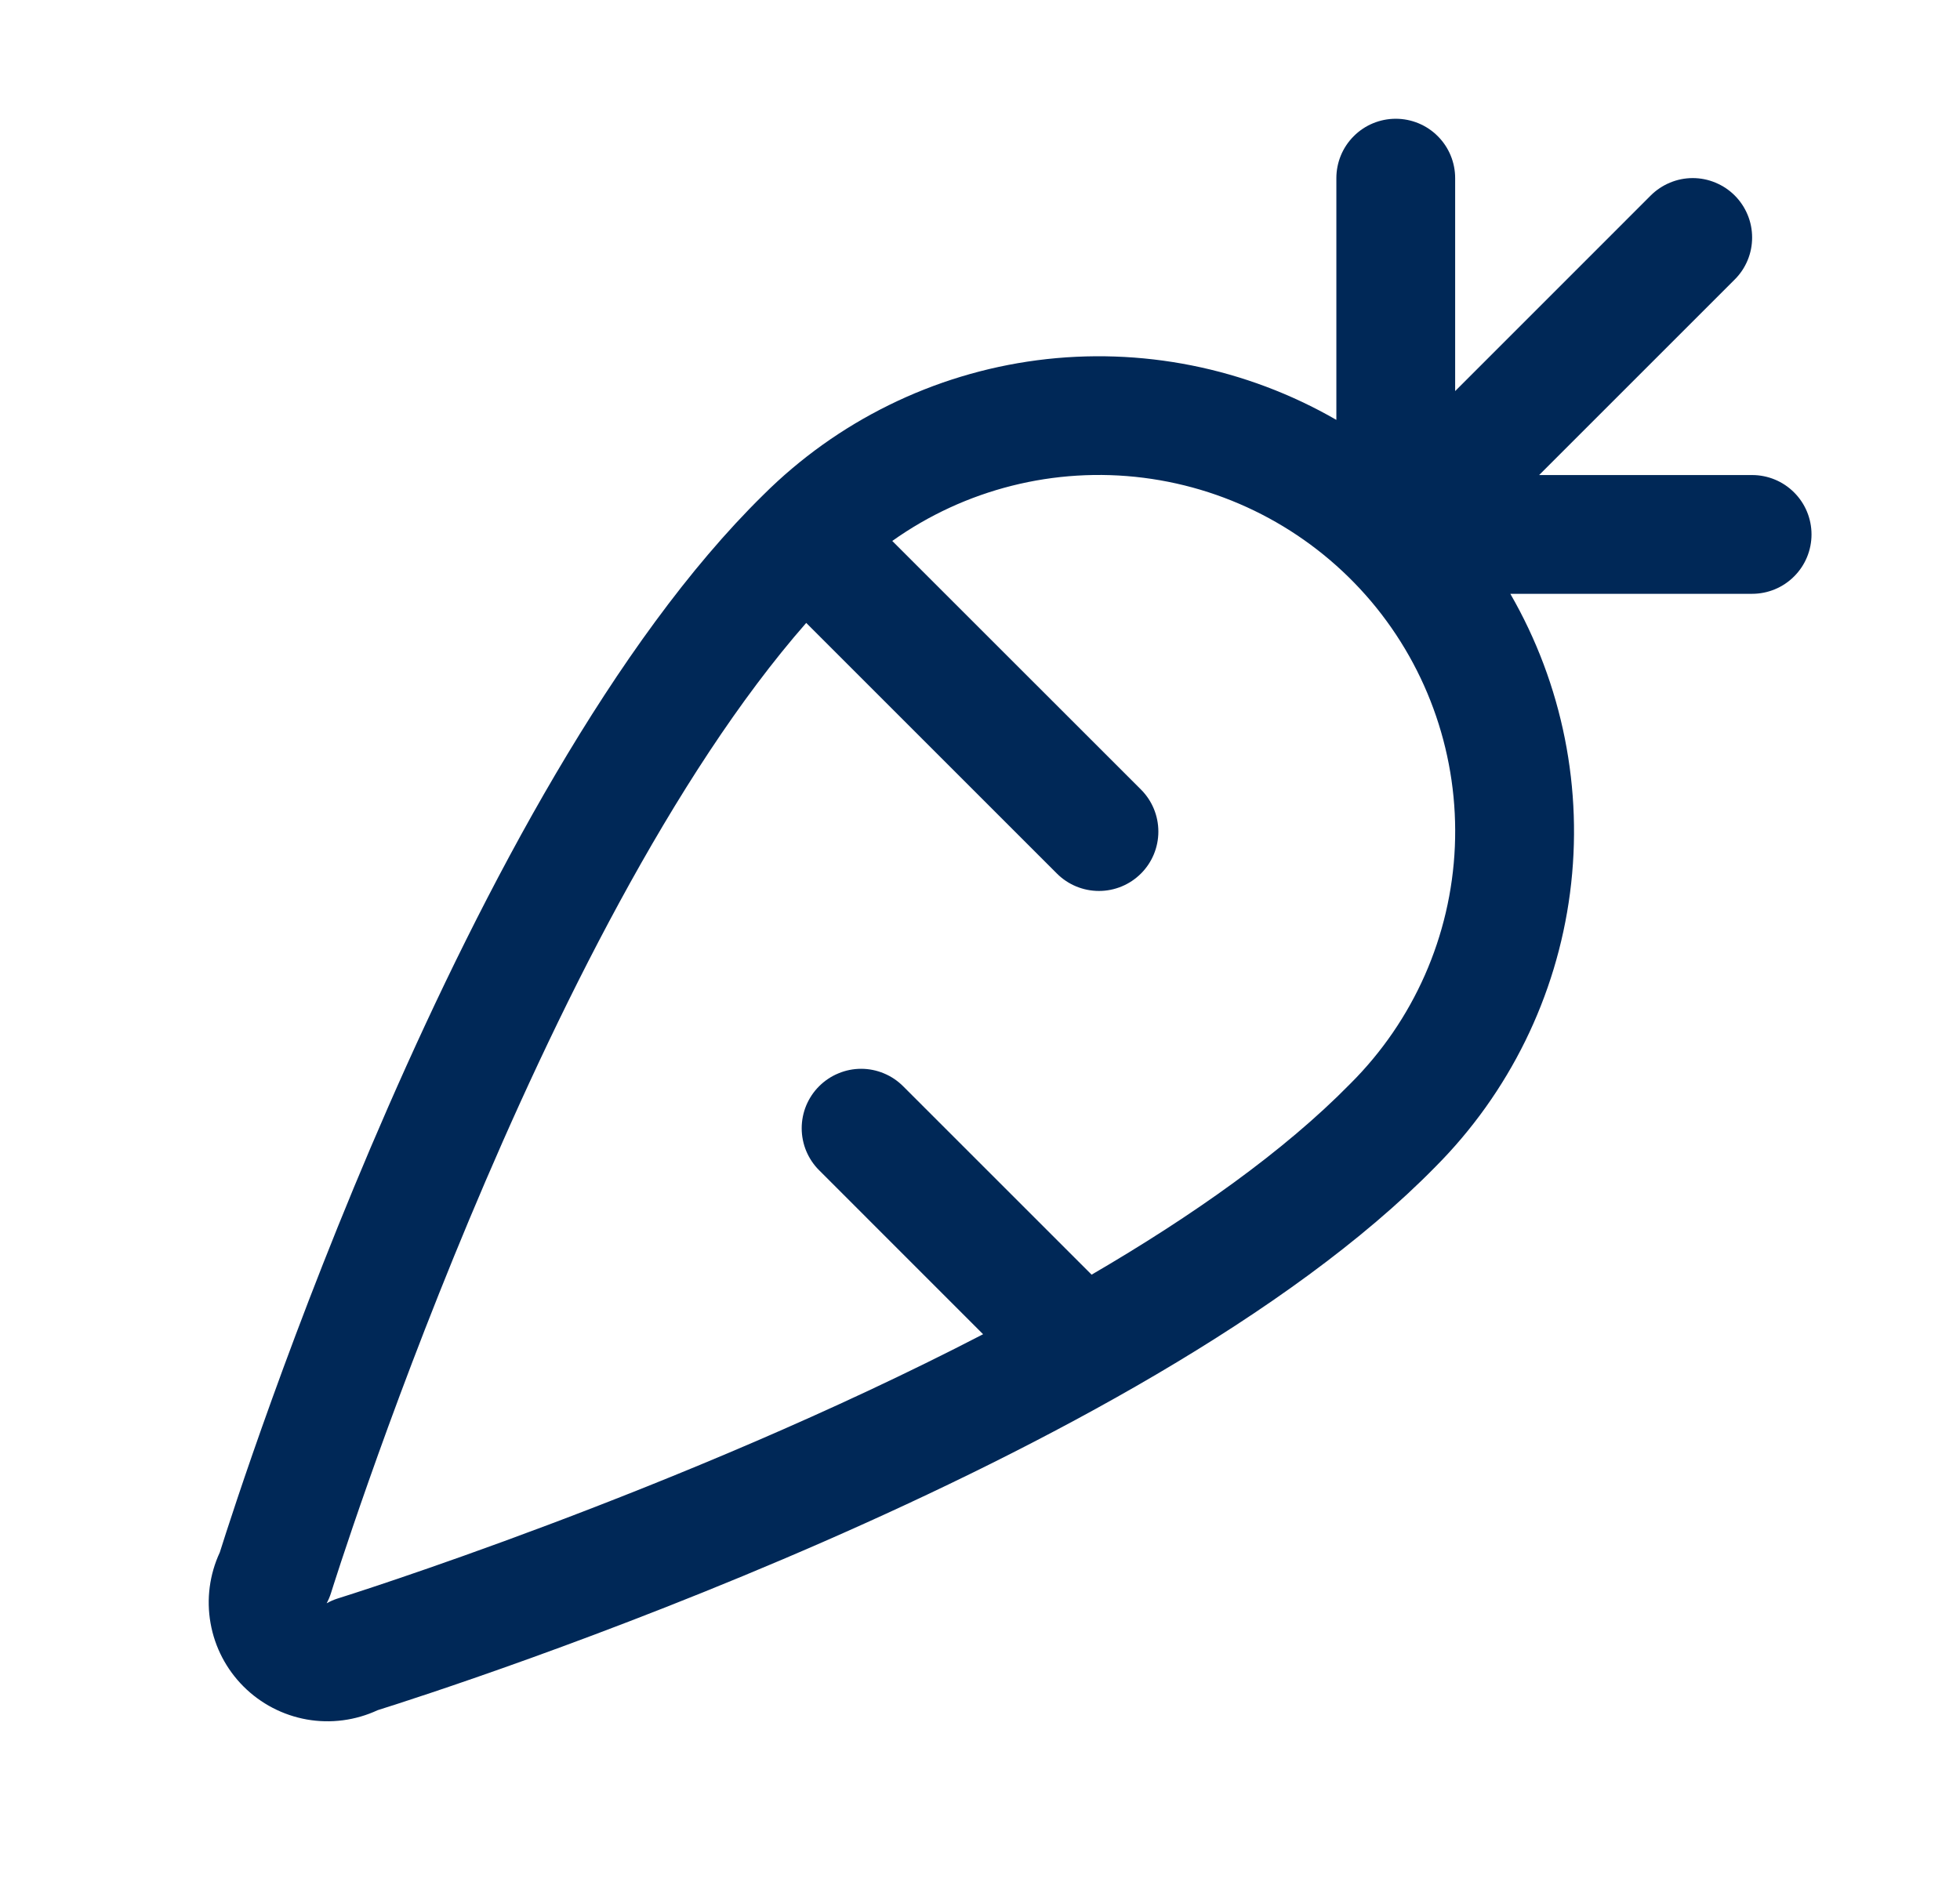 <?xml version="1.0" encoding="UTF-8"?>
<svg xmlns="http://www.w3.org/2000/svg" width="33" height="32" viewBox="0 0 33 32" fill="none">
  <path d="M29.5 8H25.914L29.207 4.707C29.3 4.615 29.374 4.504 29.424 4.383C29.475 4.261 29.5 4.131 29.5 4C29.5 3.869 29.475 3.739 29.424 3.617C29.374 3.496 29.3 3.385 29.207 3.292C29.115 3.2 29.004 3.126 28.883 3.076C28.762 3.025 28.631 2.999 28.5 2.999C28.369 2.999 28.238 3.025 28.117 3.076C27.996 3.126 27.885 3.2 27.793 3.292L24.5 6.586V3C24.5 2.735 24.395 2.48 24.207 2.293C24.02 2.105 23.765 2 23.5 2C23.235 2 22.98 2.105 22.793 2.293C22.605 2.48 22.5 2.735 22.5 3V7.071C20.976 6.192 19.205 5.839 17.46 6.067C15.716 6.296 14.095 7.094 12.85 8.336C7.837 13.26 4.069 24.971 3.701 26.142C3.528 26.514 3.473 26.931 3.545 27.335C3.616 27.739 3.81 28.111 4.1 28.401C4.39 28.691 4.762 28.885 5.167 28.957C5.571 29.028 5.987 28.973 6.359 28.8C7.53 28.433 19.256 24.659 24.168 19.649C25.409 18.403 26.206 16.782 26.434 15.038C26.662 13.294 26.308 11.523 25.429 10H29.5C29.765 10 30.02 9.895 30.207 9.707C30.395 9.52 30.5 9.265 30.5 9C30.5 8.735 30.395 8.48 30.207 8.293C30.02 8.105 29.765 8 29.5 8ZM22.735 18.25C21.617 19.39 20.079 20.475 18.379 21.466L15.206 18.293C15.113 18.2 15.003 18.126 14.882 18.076C14.76 18.025 14.63 17.999 14.499 17.999C14.367 17.999 14.237 18.025 14.116 18.076C13.994 18.126 13.884 18.2 13.791 18.293C13.698 18.385 13.625 18.496 13.574 18.617C13.524 18.738 13.498 18.869 13.498 19C13.498 19.131 13.524 19.262 13.574 19.383C13.625 19.504 13.698 19.615 13.791 19.707L16.552 22.469C11.444 25.117 5.762 26.896 5.677 26.922C5.616 26.942 5.556 26.968 5.5 27C5.53 26.944 5.555 26.885 5.574 26.824C5.61 26.707 9.074 15.626 13.574 10.49L17.795 14.711C17.983 14.899 18.237 15.004 18.503 15.004C18.768 15.004 19.022 14.899 19.21 14.711C19.398 14.524 19.503 14.269 19.503 14.004C19.503 13.738 19.398 13.484 19.21 13.296L15.023 9.11C16.249 8.237 17.76 7.857 19.253 8.046C20.747 8.235 22.115 8.979 23.087 10.129C24.058 11.28 24.56 12.754 24.495 14.258C24.43 15.763 23.802 17.187 22.735 18.25Z" fill="#002857"></path>
</svg>
